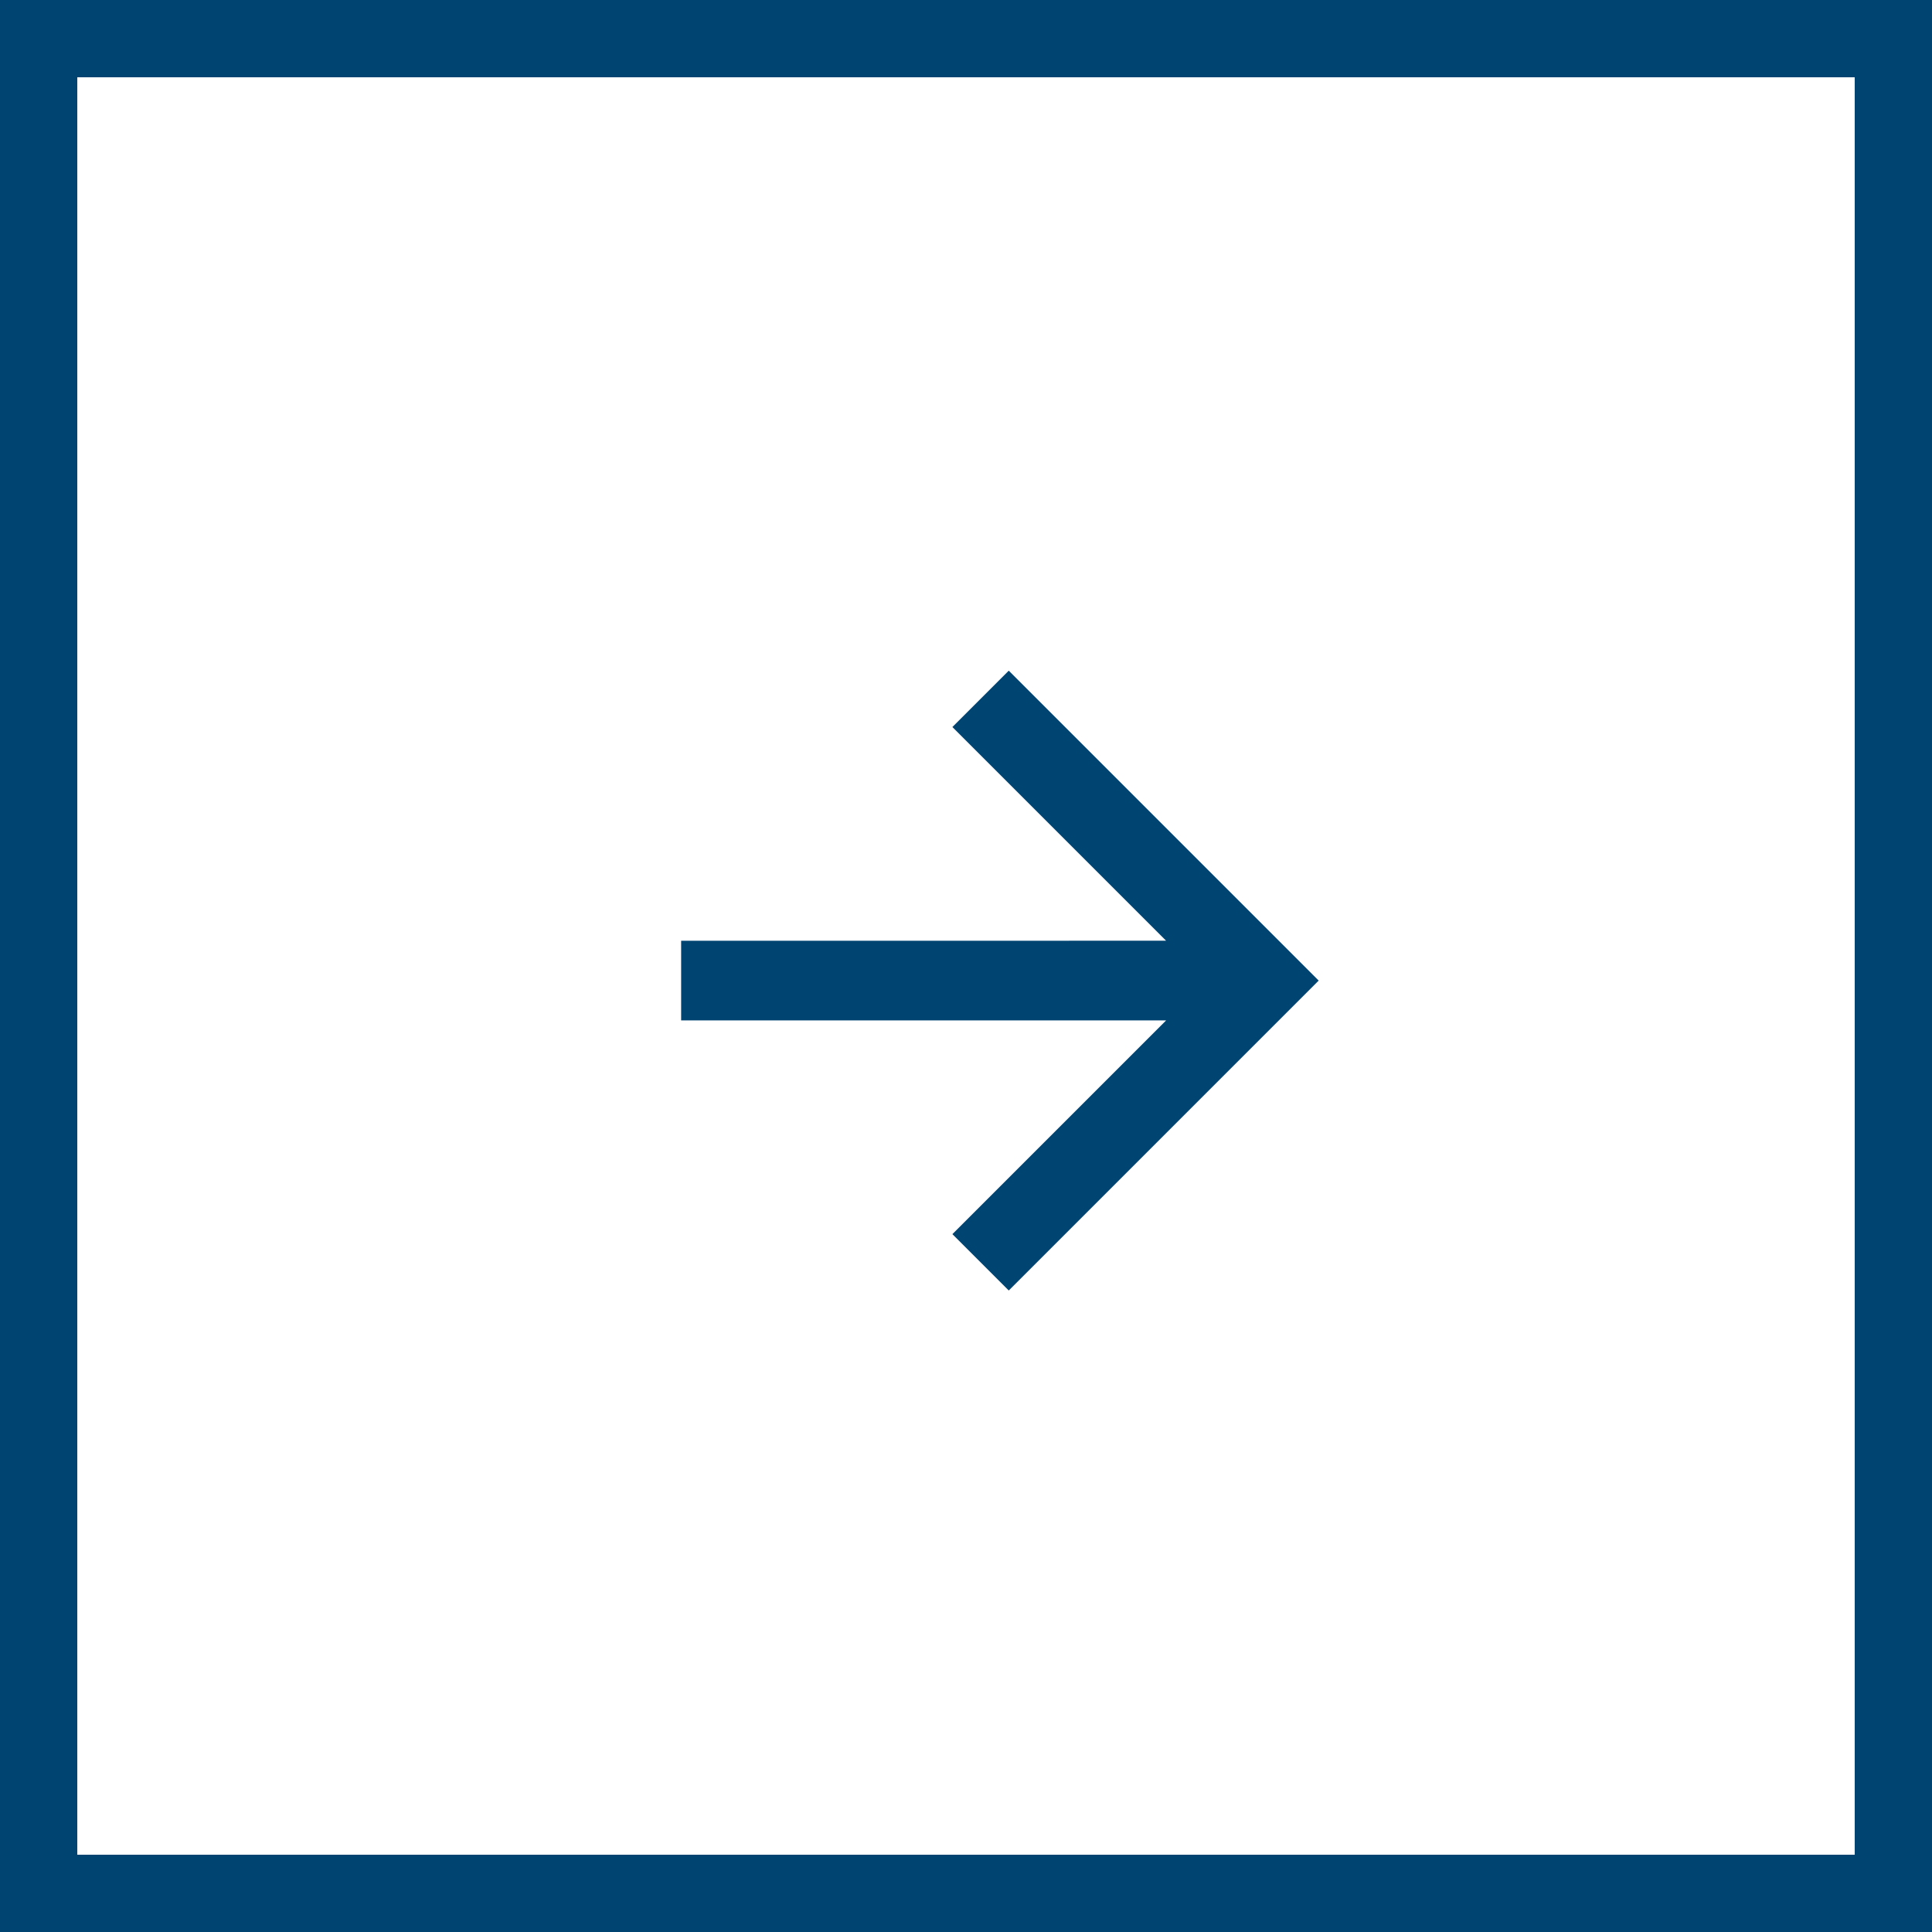 <?xml version="1.0" encoding="UTF-8"?>
<svg width="50px" height="50px" viewBox="0 0 50 50" version="1.1" xmlns="http://www.w3.org/2000/svg" xmlns:xlink="http://www.w3.org/1999/xlink">
    <title>Group 52</title>
    <g id="Page-1" stroke="none" stroke-width="1" fill="none" fill-rule="evenodd">
        <g id="Home_1_1" transform="translate(-424, -574)">
            <g id="Group-52" transform="translate(424, 574)">
                <rect id="Rectangle" stroke="#004472" stroke-width="2" x="1" y="1" width="48" height="48"></rect>
                <g id="arrow-right-up-line-(1)-copy" transform="translate(25.374, 25.374) rotate(-315) translate(-25.374, -25.374) translate(13, 13)">
                    <polygon id="Path" points="0 0 24.749 0 24.749 24.749 0 24.749"></polygon>
                    <polygon id="Path" fill="#004472" fill-rule="nonzero" points="16.503 9.708 7.628 18.583 6.17 17.125 15.044 8.25 7.223 8.25 7.223 6.187 18.566 6.187 18.566 17.53 16.503 17.53 16.503 9.708"></polygon>
                </g>
            </g>
        </g>
    </g>
</svg>